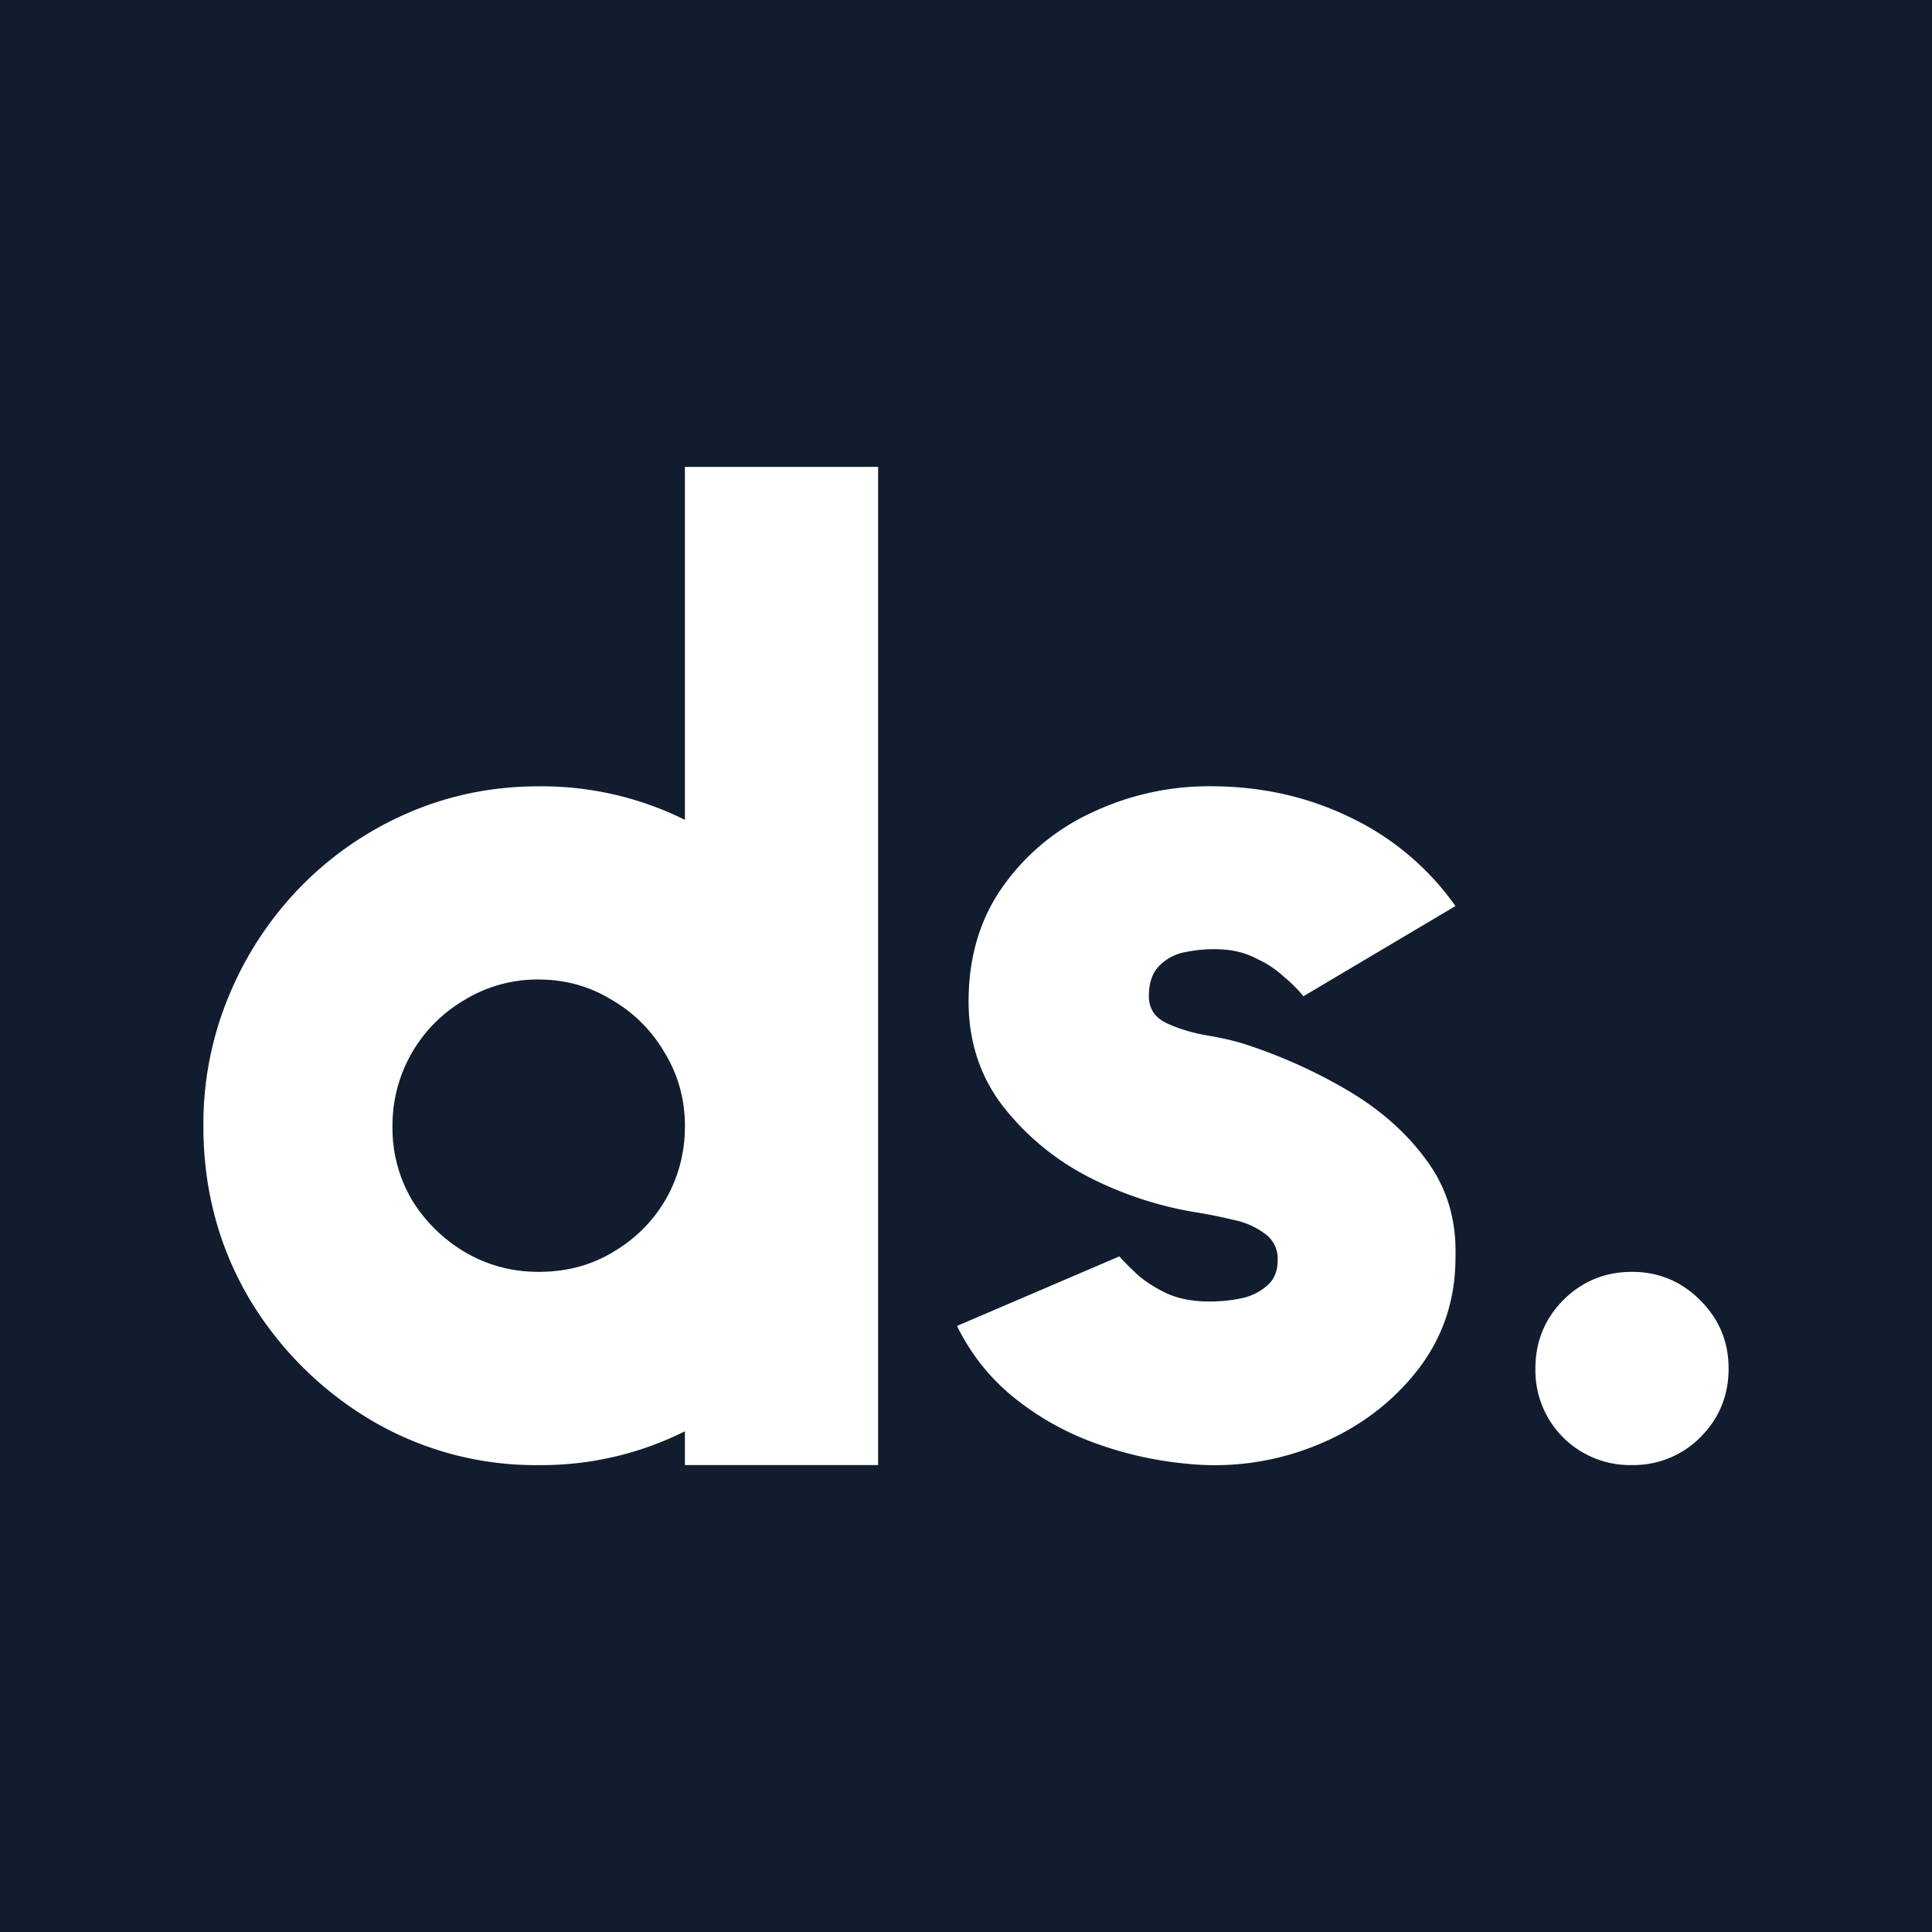 <svg xmlns="http://www.w3.org/2000/svg" width="32" height="32" fill="none"><path fill="#111D2E" d="M0 0h32v32H0z"/><path fill="#fff" fill-rule="evenodd" d="M11.344 23.706v.56h3.2V7.733h-3.2v5.846a5.332 5.332 0 0 0-2.421-.555c-.763 0-1.481.146-2.155.437a5.575 5.575 0 0 0-1.778 1.216 5.69 5.69 0 0 0-1.188 1.792 5.503 5.503 0 0 0-.433 2.187c0 1.031.248 1.973.744 2.827a5.785 5.785 0 0 0 2.01 2.026 5.352 5.352 0 0 0 2.8.758 5.318 5.318 0 0 0 2.421-.56zm0-5.058v.015a2.4 2.4 0 0 1-.315 1.198c-.21.363-.5.654-.871.875-.364.22-.775.33-1.235.33-.436 0-.84-.106-1.21-.32a2.55 2.55 0 0 1-.885-.863 2.335 2.335 0 0 1-.327-1.227 2.4 2.4 0 0 1 1.187-2.09 2.316 2.316 0 0 1 1.235-.342c.436 0 .835.11 1.198.33.372.214.666.506.884.875.225.368.338.774.34 1.22z" clip-rule="evenodd"/><path fill="#fff" d="M19.67 24.245a6.045 6.045 0 0 1-1.558-.352 4.637 4.637 0 0 1-1.333-.758c-.392-.32-.7-.71-.928-1.173l2.688-1.152c.07.078.17.178.298.299.128.113.288.217.48.31.2.092.438.138.715.138.185 0 .363-.018.533-.054a.928.928 0 0 0 .427-.213c.114-.1.17-.238.17-.416a.503.503 0 0 0-.223-.448 1.296 1.296 0 0 0-.523-.224 7.517 7.517 0 0 0-.576-.117 6.037 6.037 0 0 1-1.824-.598 4.283 4.283 0 0 1-1.419-1.184c-.37-.49-.554-1.063-.554-1.717 0-.732.188-1.365.565-1.899a3.696 3.696 0 0 1 1.472-1.226 4.526 4.526 0 0 1 1.973-.438c.832 0 1.6.171 2.304.512a4.504 4.504 0 0 1 1.75 1.472l-2.518 1.494a2.261 2.261 0 0 0-.32-.32 1.665 1.665 0 0 0-.426-.288 1.39 1.39 0 0 0-.512-.16 2.279 2.279 0 0 0-.672.032.812.812 0 0 0-.46.234c-.113.114-.17.281-.17.502 0 .206.1.355.299.448.199.092.423.16.672.202.249.043.451.09.608.14.611.198 1.188.458 1.728.778s.974.707 1.301 1.162c.334.455.49.989.47 1.6 0 .712-.214 1.337-.64 1.878-.427.54-.978.95-1.654 1.226a4.46 4.46 0 0 1-2.144.31zm7.361.021a1.57 1.57 0 0 1-1.141-.458 1.572 1.572 0 0 1-.459-1.142c0-.44.153-.817.459-1.13.313-.313.693-.47 1.141-.47.441 0 .818.157 1.13.47.314.313.47.69.47 1.13 0 .448-.156.829-.47 1.142a1.56 1.56 0 0 1-1.13.458z"/></svg>